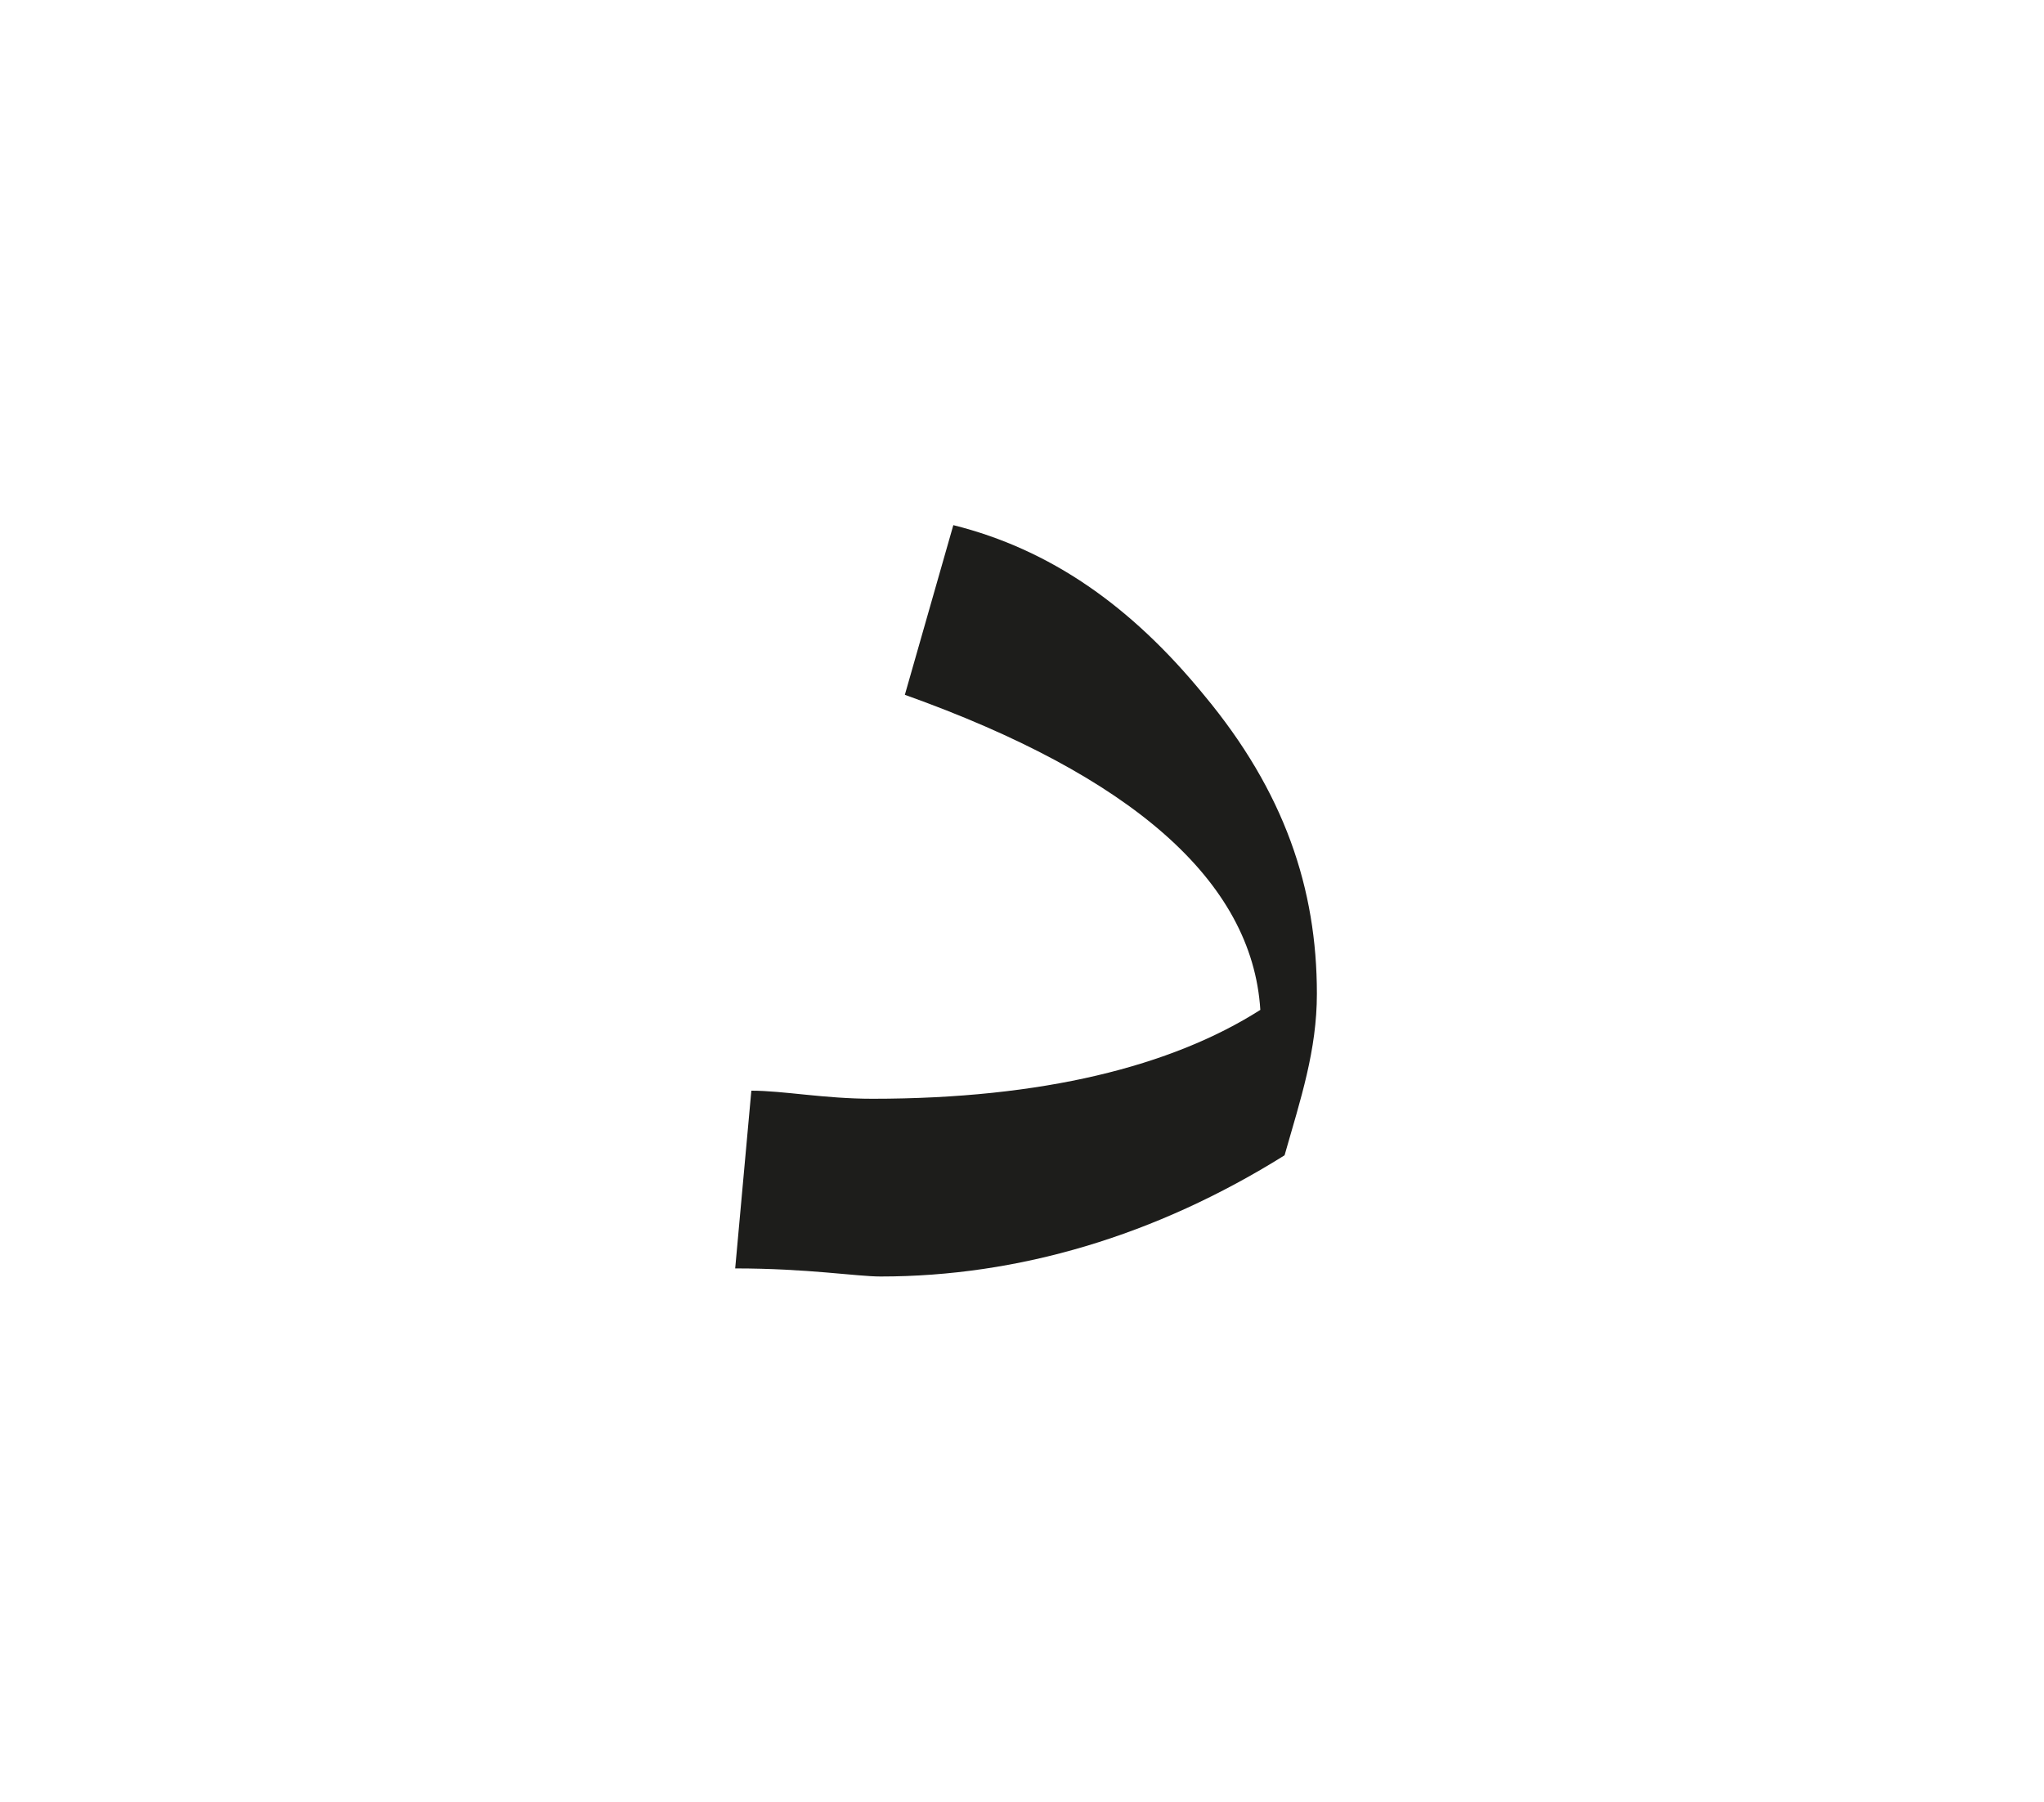 <?xml version="1.0" encoding="utf-8"?>
<!-- Generator: Adobe Illustrator 24.2.0, SVG Export Plug-In . SVG Version: 6.00 Build 0)  -->
<svg version="1.1" id="katman_1" xmlns="http://www.w3.org/2000/svg" xmlns:xlink="http://www.w3.org/1999/xlink" x="0px" y="0px"
	 viewBox="0 0 25.3 22.3" style="enable-background:new 0 0 25.3 22.3;" xml:space="preserve">
<style type="text/css">
	.st0{clip-path:url(#SVGID_2_);fill:#1D1D1B;}
</style>
<g>
	<defs>
		<rect id="SVGID_1_" x="9" y="6.5" width="7.3" height="9.4"/>
	</defs>
	<clipPath id="SVGID_2_">
		<use xlink:href="#SVGID_1_"  style="overflow:visible;"/>
	</clipPath>
	<path class="st0" d="M16.3,12.3c0,0.7-0.2,1.3-0.4,2c-1.6,1-3.3,1.5-5,1.5c-0.3,0-0.9-0.1-1.8-0.1l0.2-2.2c0.4,0,0.9,0.1,1.5,0.1
		c2.1,0,3.7-0.4,4.8-1.1c-0.1-1.6-1.6-2.9-4.4-3.9l0.6-2.1c1.2,0.3,2.2,1,3.1,2.1C15.9,9.8,16.3,11,16.3,12.3"/>
</g>
</svg>
